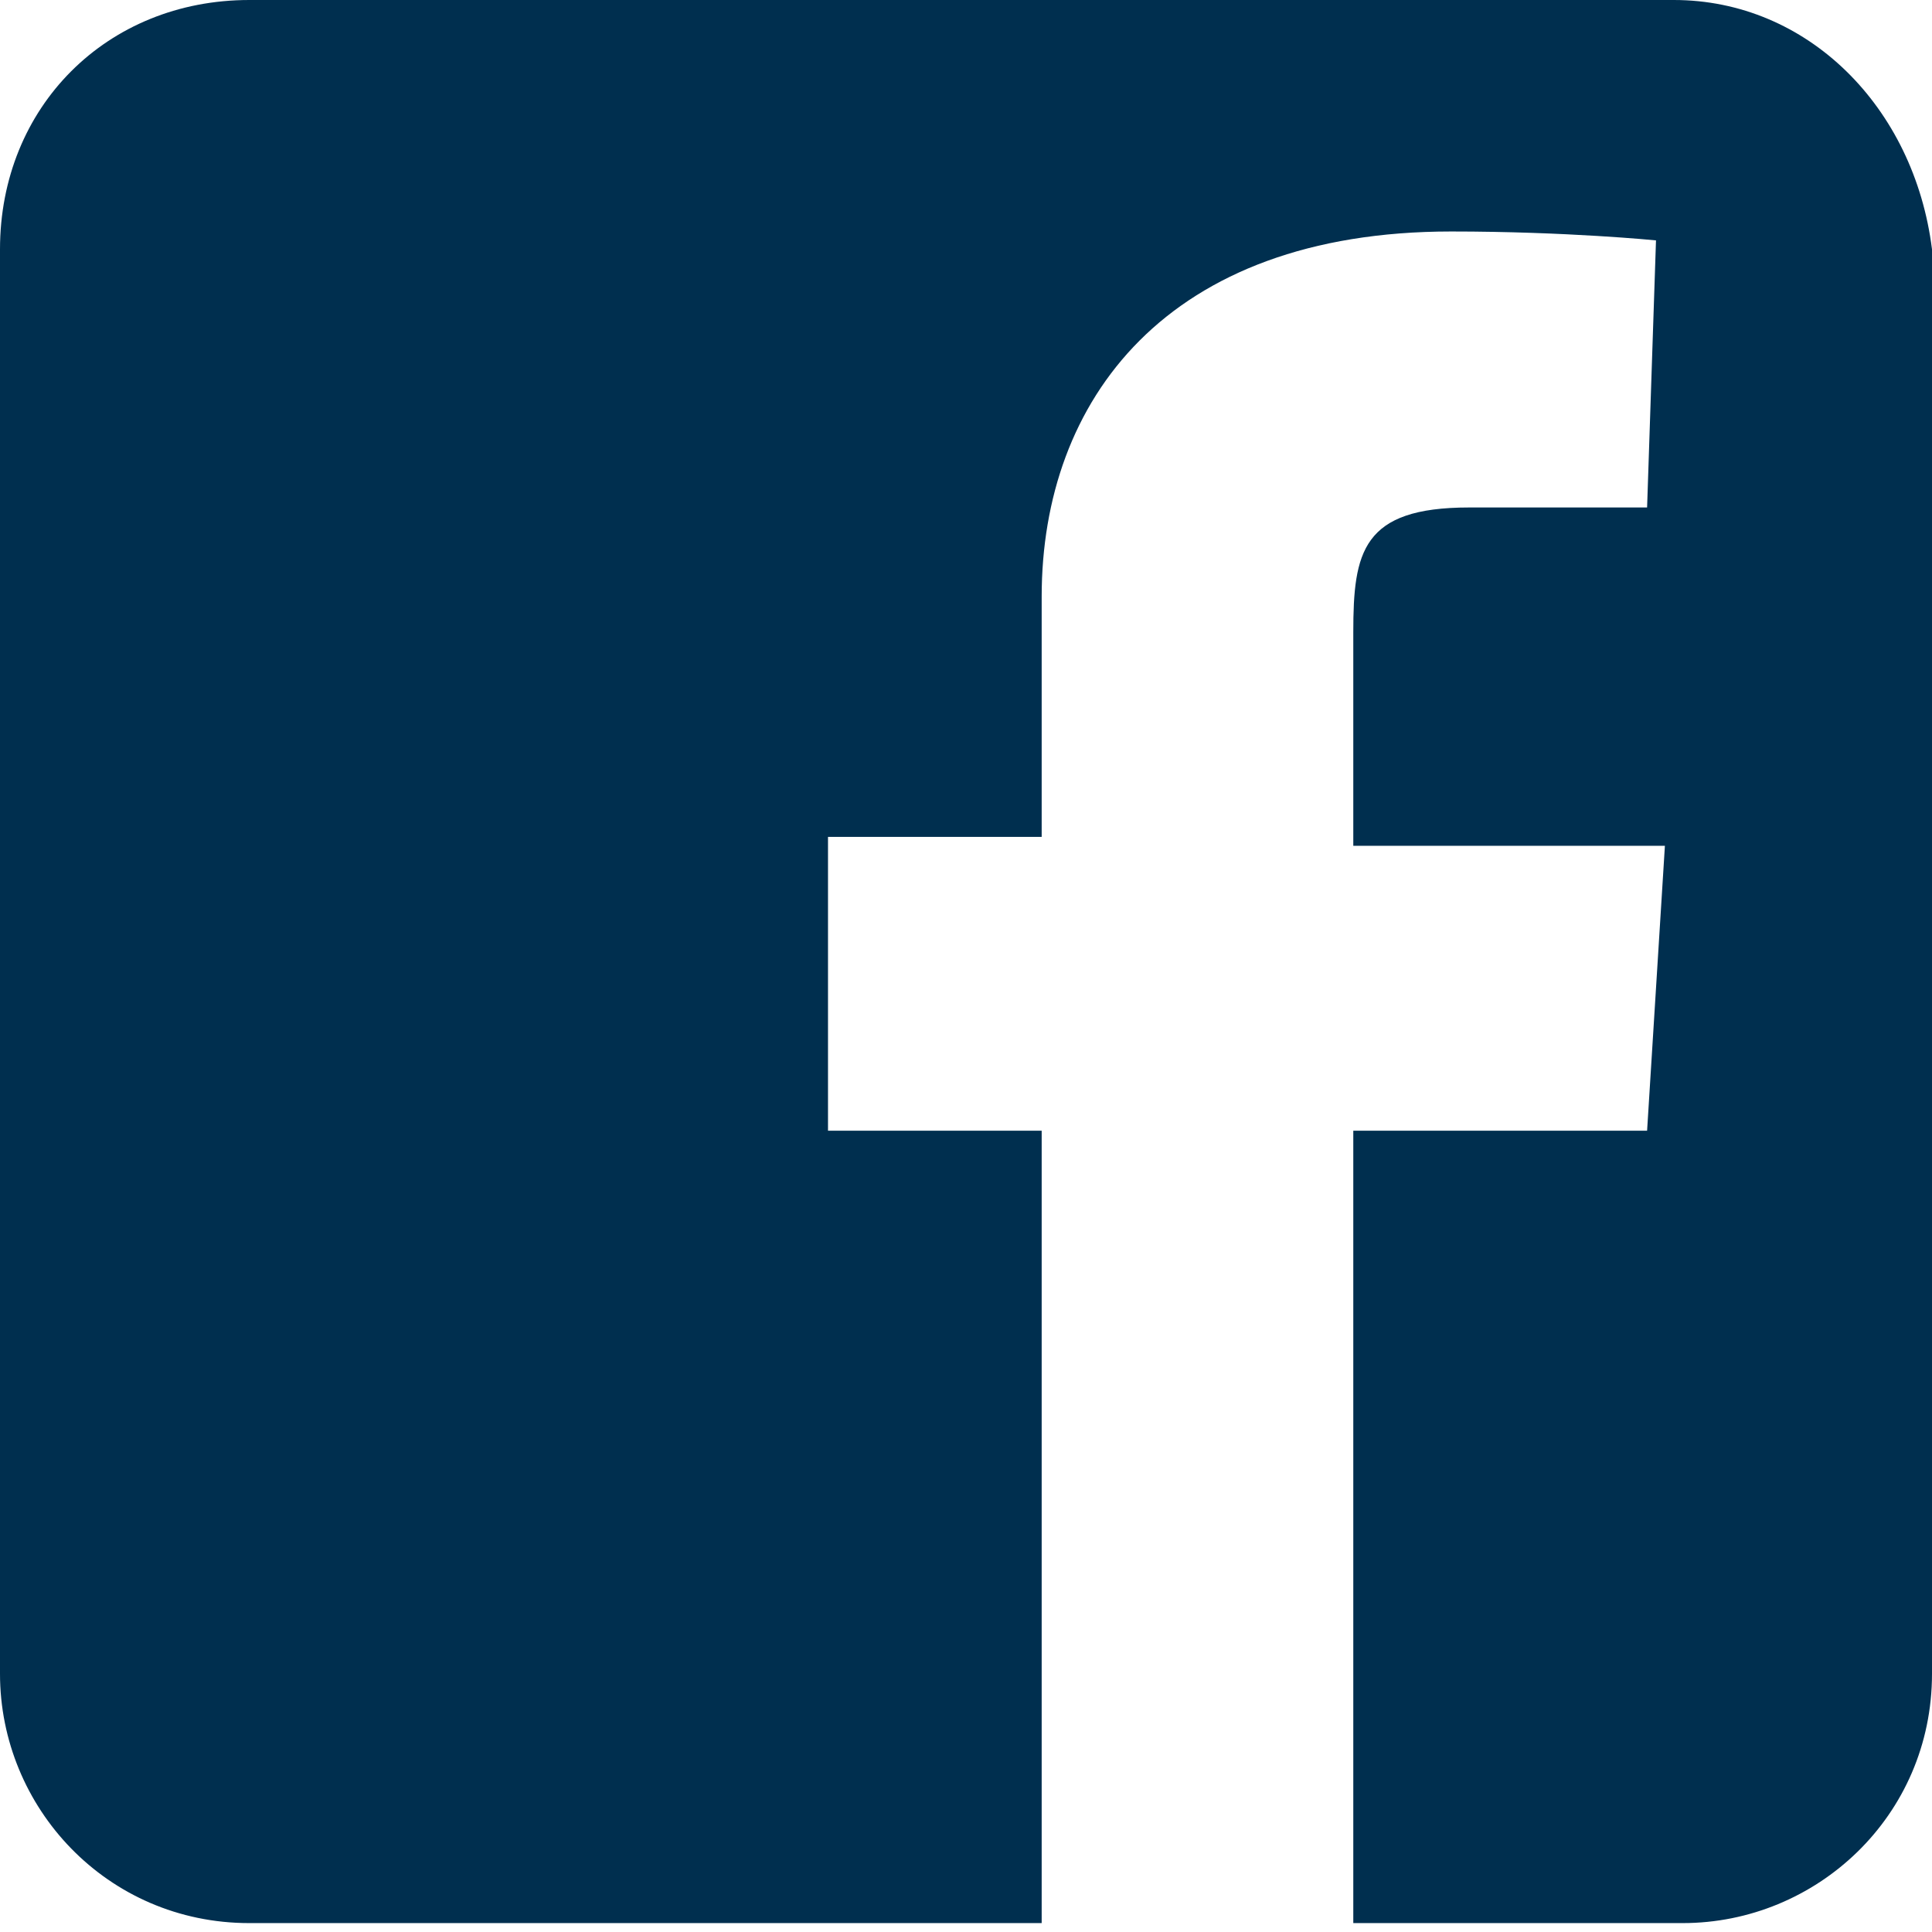 <svg xmlns="http://www.w3.org/2000/svg" viewBox="0 0 21.7 21.7"><path fill="#002f4f" d="M18.8,0h-16C1.2,0,0,1.2,0,2.8v16c0,1.5,1.2,2.8,2.8,2.8h8.9v-8.9H9.3V9.4h2.4c0,0,0-1.3,0-2.7c0-2.2,1.4-4.1,4.6-4.1c1.3,0,2.3,0.1,2.3,0.1l-0.1,3c0,0-1,0-2,0c-1.2,0-1.3,0.5-1.3,1.4c0,0.1,0,0.1,0,0.2c0,0.2,0,0.8,0,2.2h3.5l-0.2,3.2h-3.3v8.9h3.7c1.5,0,2.8-1.2,2.8-2.8v-16C21.5,1.2,20.3,0,18.8,0z"/></svg>
